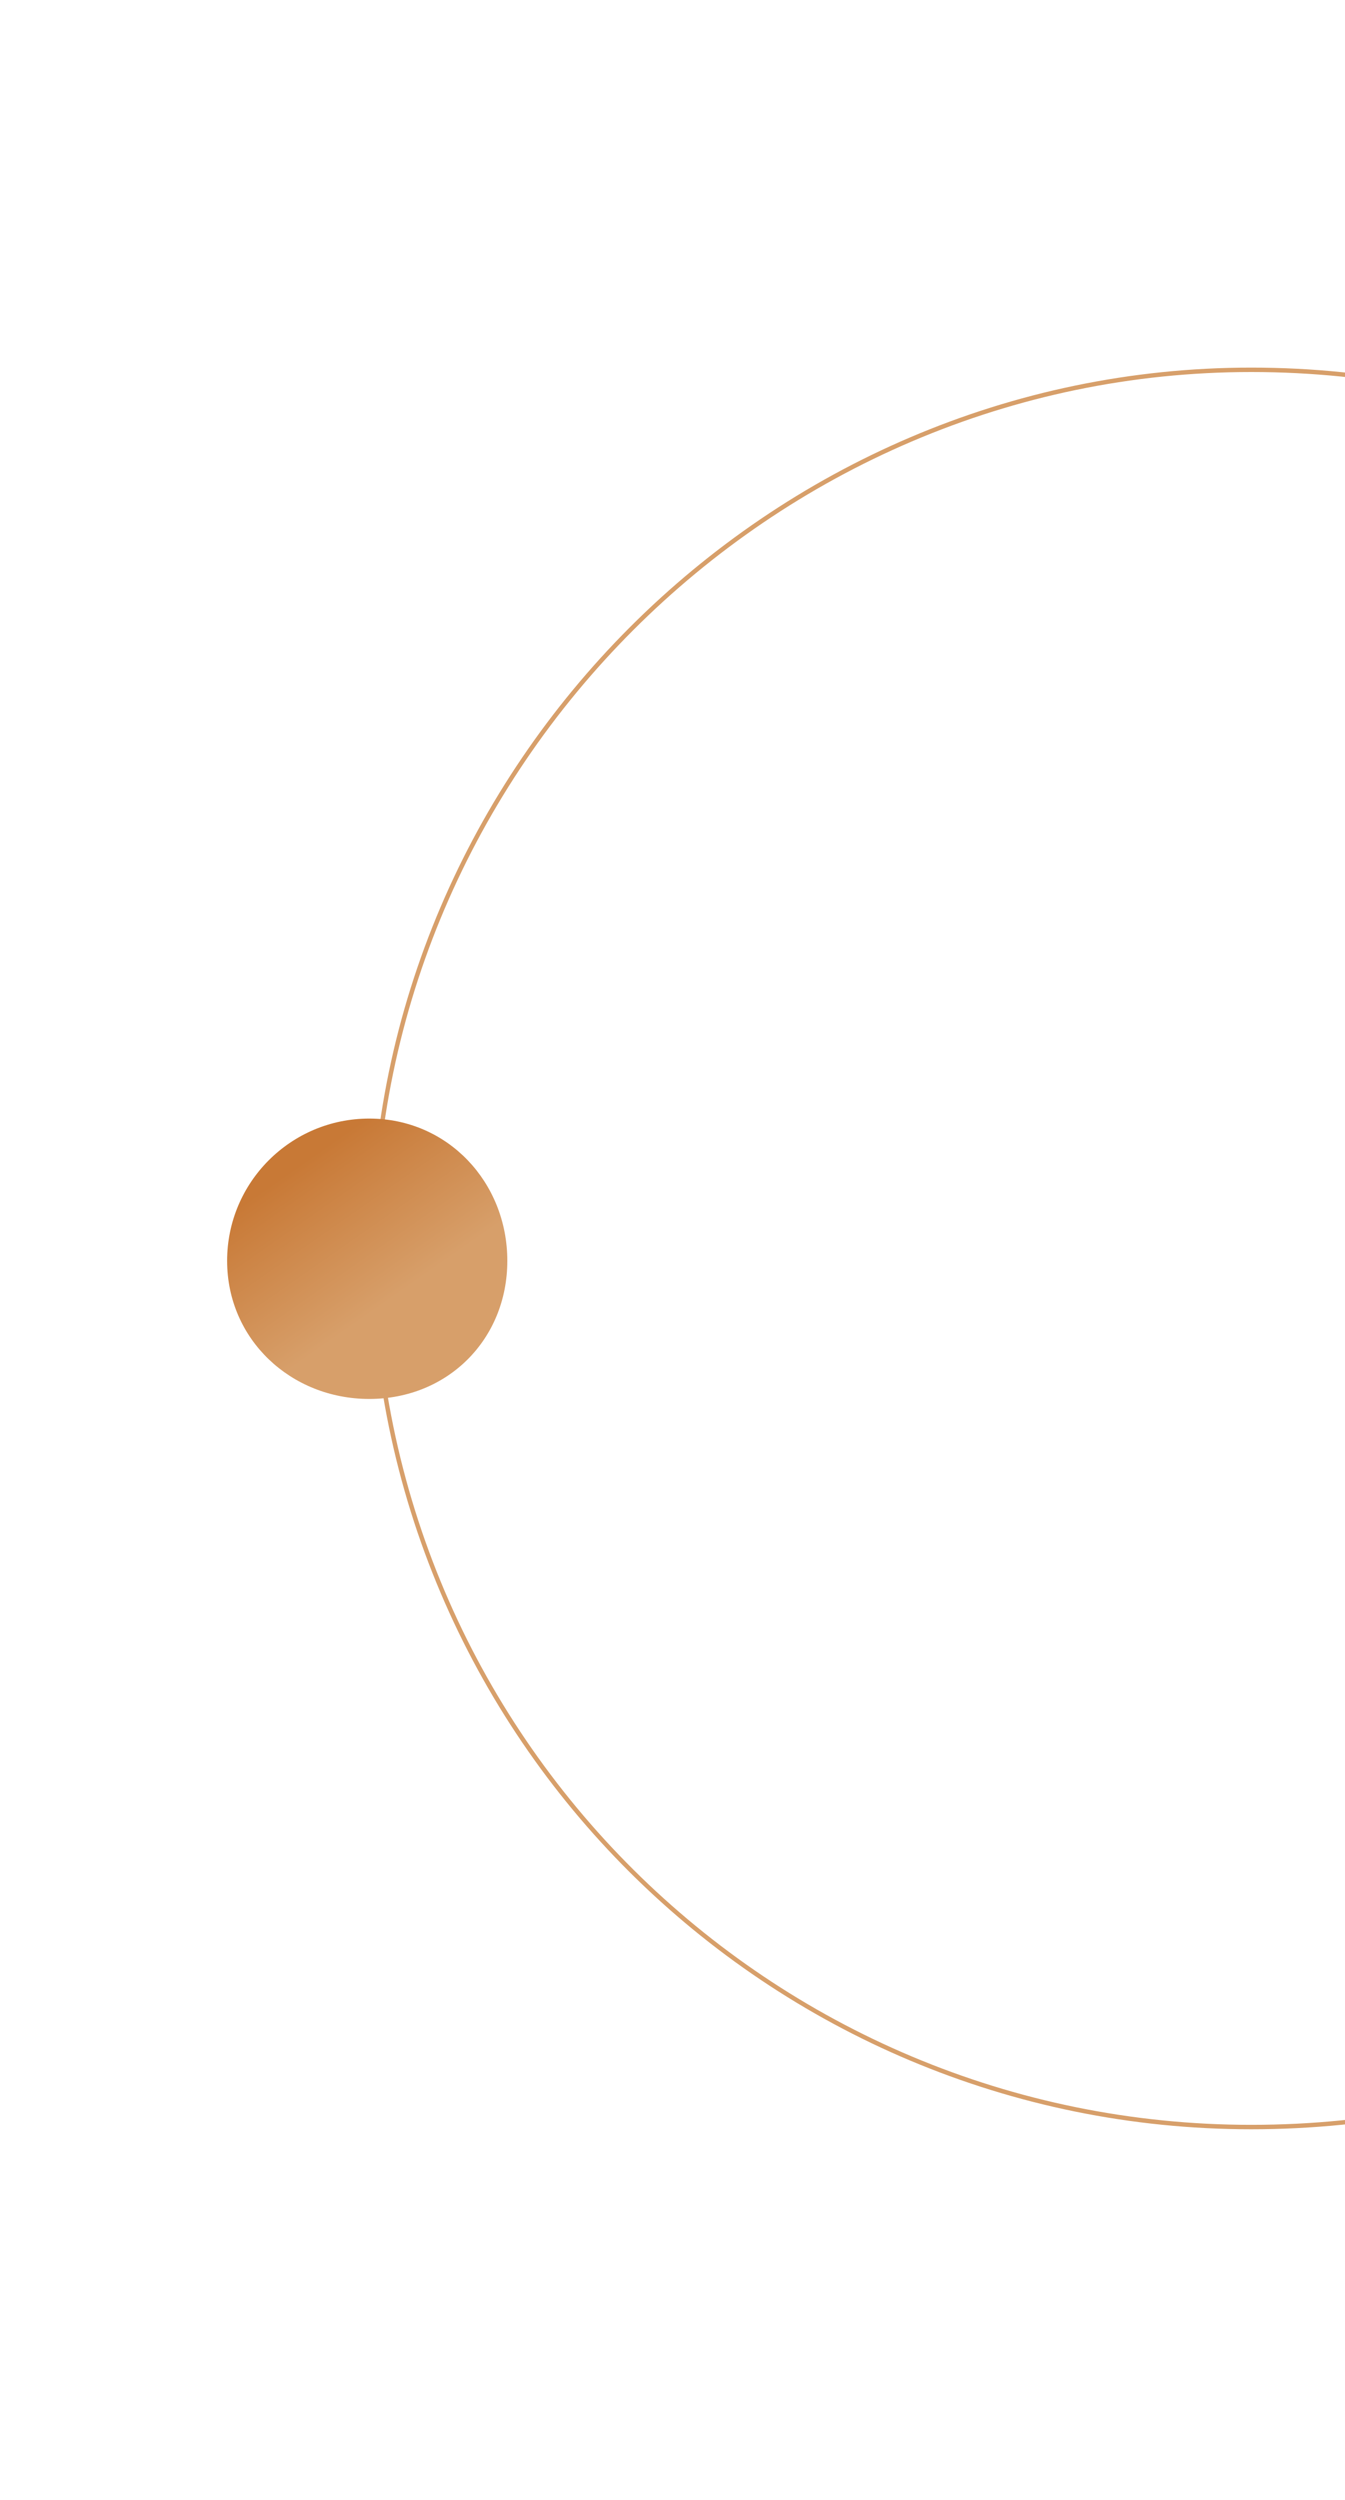 <?xml version="1.0" encoding="utf-8"?>
<!-- Generator: Adobe Illustrator 26.4.1, SVG Export Plug-In . SVG Version: 6.00 Build 0)  -->
<svg version="1.1" id="圖層_1" xmlns="http://www.w3.org/2000/svg" xmlns:xlink="http://www.w3.org/1999/xlink" x="0px" y="0px"
	 viewBox="0 0 456 847" style="enable-background:new 0 0 456 847;" xml:space="preserve">
<style type="text/css">
	.st0{clip-path:url(#SVGID_00000178185211387276099390000012201112811168891057_);fill:none;}
	.st1{clip-path:url(#SVGID_00000178185211387276099390000012201112811168891057_);fill:none;stroke:#D79F6A;stroke-width:1.5;}
	
		.st2{clip-path:url(#SVGID_00000178185211387276099390000012201112811168891057_);fill:url(#SVGID_00000017498313137573660630000003034803190284693675_);}
</style>
<g>
	<defs>
		<rect id="SVGID_1_" width="456" height="847"/>
	</defs>
	<clipPath id="SVGID_00000165925882047184206030000009823706405620790167_">
		<use xlink:href="#SVGID_1_"  style="overflow:visible;"/>
	</clipPath>
	
		<rect x="124" y="124" transform="matrix(0.724 -0.69 0.69 0.724 -175.256 409.422)" style="clip-path:url(#SVGID_00000165925882047184206030000009823706405620790167_);fill:none;" width="599.1" height="599.1"/>
	
		<path style="clip-path:url(#SVGID_00000165925882047184206030000009823706405620790167_);fill:none;stroke:#D79F6A;stroke-width:1.5;" d="
		M424.2,125.3c165.8,0,297.7,134.6,297.7,297.7c0,165.8-132,297.7-297.7,297.7c-163.1,0-297.7-132-297.7-297.7
		C126.4,259.9,261.1,125.3,424.2,125.3z"/>
	
		<linearGradient id="SVGID_00000181786343288442328470000000931825401151267511_" gradientUnits="userSpaceOnUse" x1="101.935" y1="394.333" x2="152.935" y2="467.333">
		<stop  offset="0" style="stop-color:#C87936"/>
		<stop  offset="0.62" style="stop-color:#D79F6A"/>
	</linearGradient>
	
		<path style="clip-path:url(#SVGID_00000165925882047184206030000009823706405620790167_);fill:url(#SVGID_00000181786343288442328470000000931825401151267511_);" d="
		M125.2,379c26.6,0,46.8,21.6,46.8,48.2S151.8,474,125.2,474S77,453.8,77,427.2S98.6,379,125.2,379z"/>
</g>
</svg>
